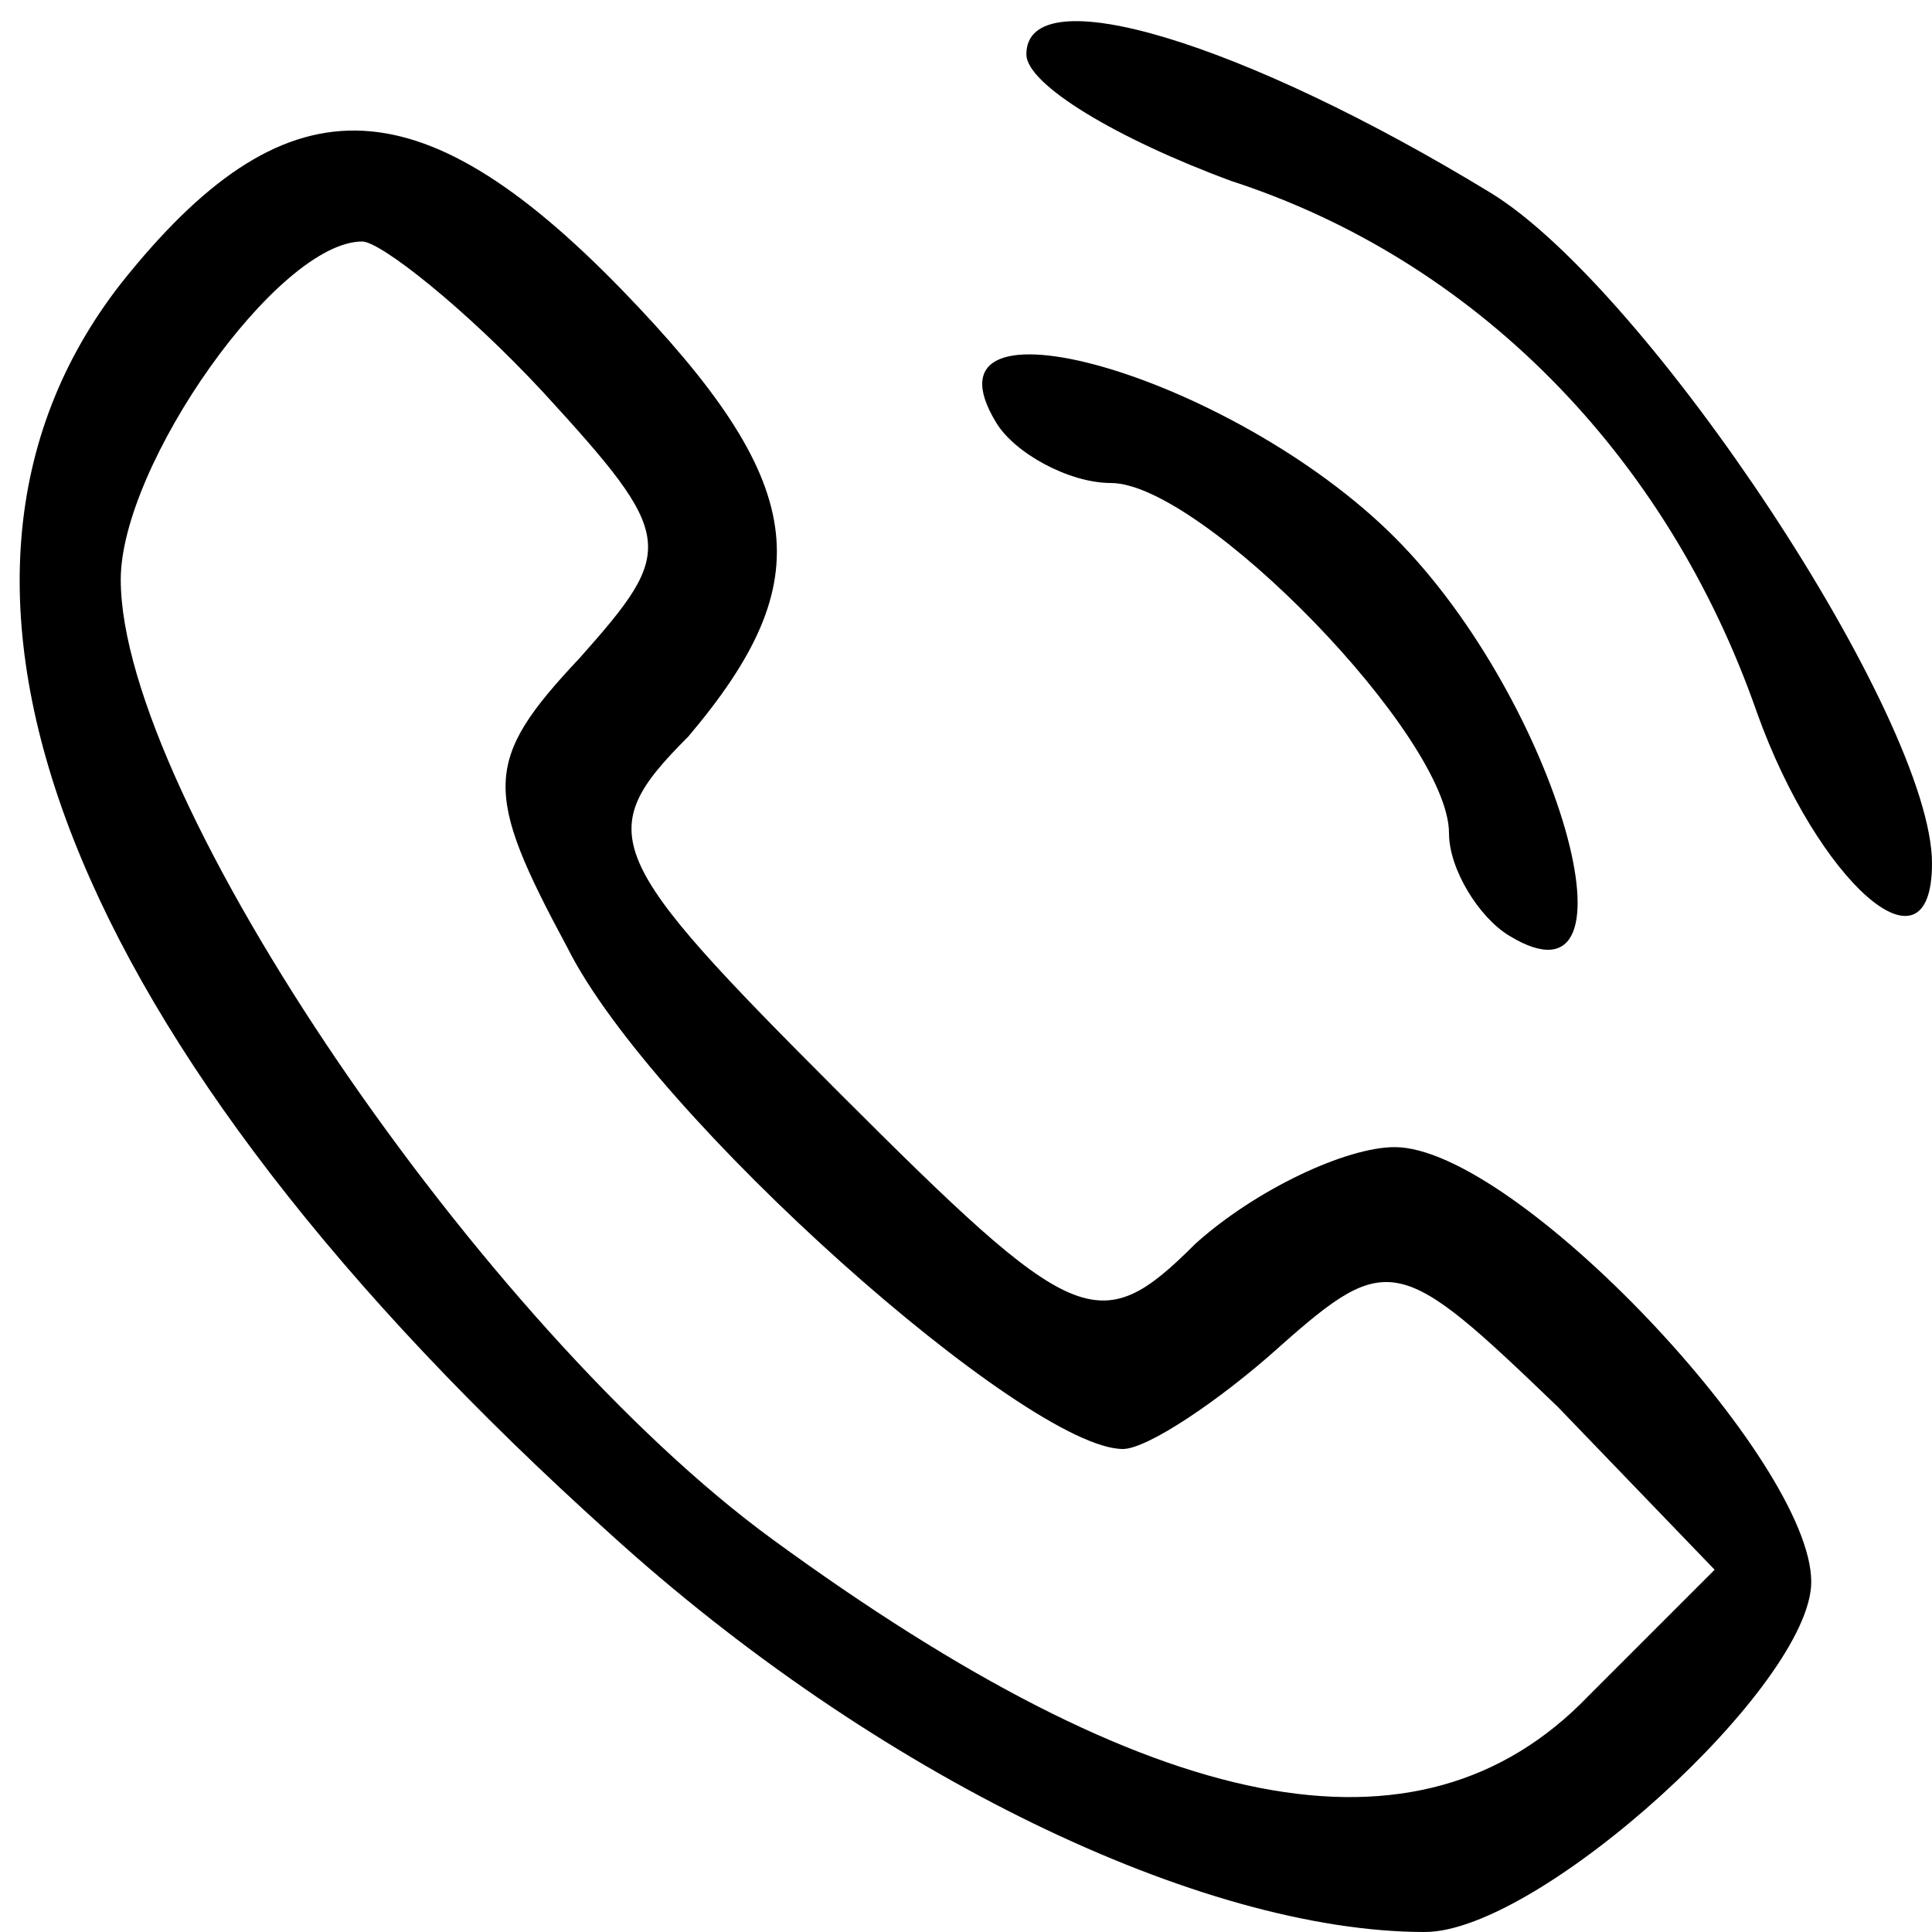 <?xml version="1.0" standalone="no"?>
<!DOCTYPE svg PUBLIC "-//W3C//DTD SVG 20010904//EN"
 "http://www.w3.org/TR/2001/REC-SVG-20010904/DTD/svg10.dtd">
<svg version="1.0" xmlns="http://www.w3.org/2000/svg"
 width="32pt" height="32pt" viewBox="0 0 32 32"
 preserveAspectRatio="xMidYMid meet">
<g transform="translate(0,32) scale(0.1,-0.1)"
fill="#000000" stroke="none">
<path d="M170 311 c0 -5 15 -14 34 -21 40 -13 72 -45 87 -88 10 -28 29 -45 29
-25 0 24 -47 95 -73 111 -41 25 -77 36 -77 23z"/>
<path d="M20 273 c-39 -50 -9 -126 81 -207 44 -40 98 -66 135 -66 19 0 64 41
64 58 0 20 -49 72 -69 72 -8 0 -23 -7 -33 -16 -16 -16 -20 -14 -59 25 -39 39
-41 43 -25 59 22 26 20 42 -11 74 -34 35 -56 35 -83 1z m70 -18 c22 -24 22
-26 6 -44 -16 -17 -16 -22 -2 -48 14 -28 76 -83 92 -83 4 0 16 8 26 17 18 16
20 15 46 -10 l26 -27 -21 -21 c-28 -29 -72 -20 -135 26 -48 35 -108 123 -108
159 0 19 26 56 40 56 3 0 17 -11 30 -25z"/>
<path d="M165 250 c3 -5 12 -10 19 -10 15 0 56 -42 56 -58 0 -6 5 -14 10 -17
23 -14 8 39 -19 66 -27 27 -80 42 -66 19z"/>
</g>
</svg>
